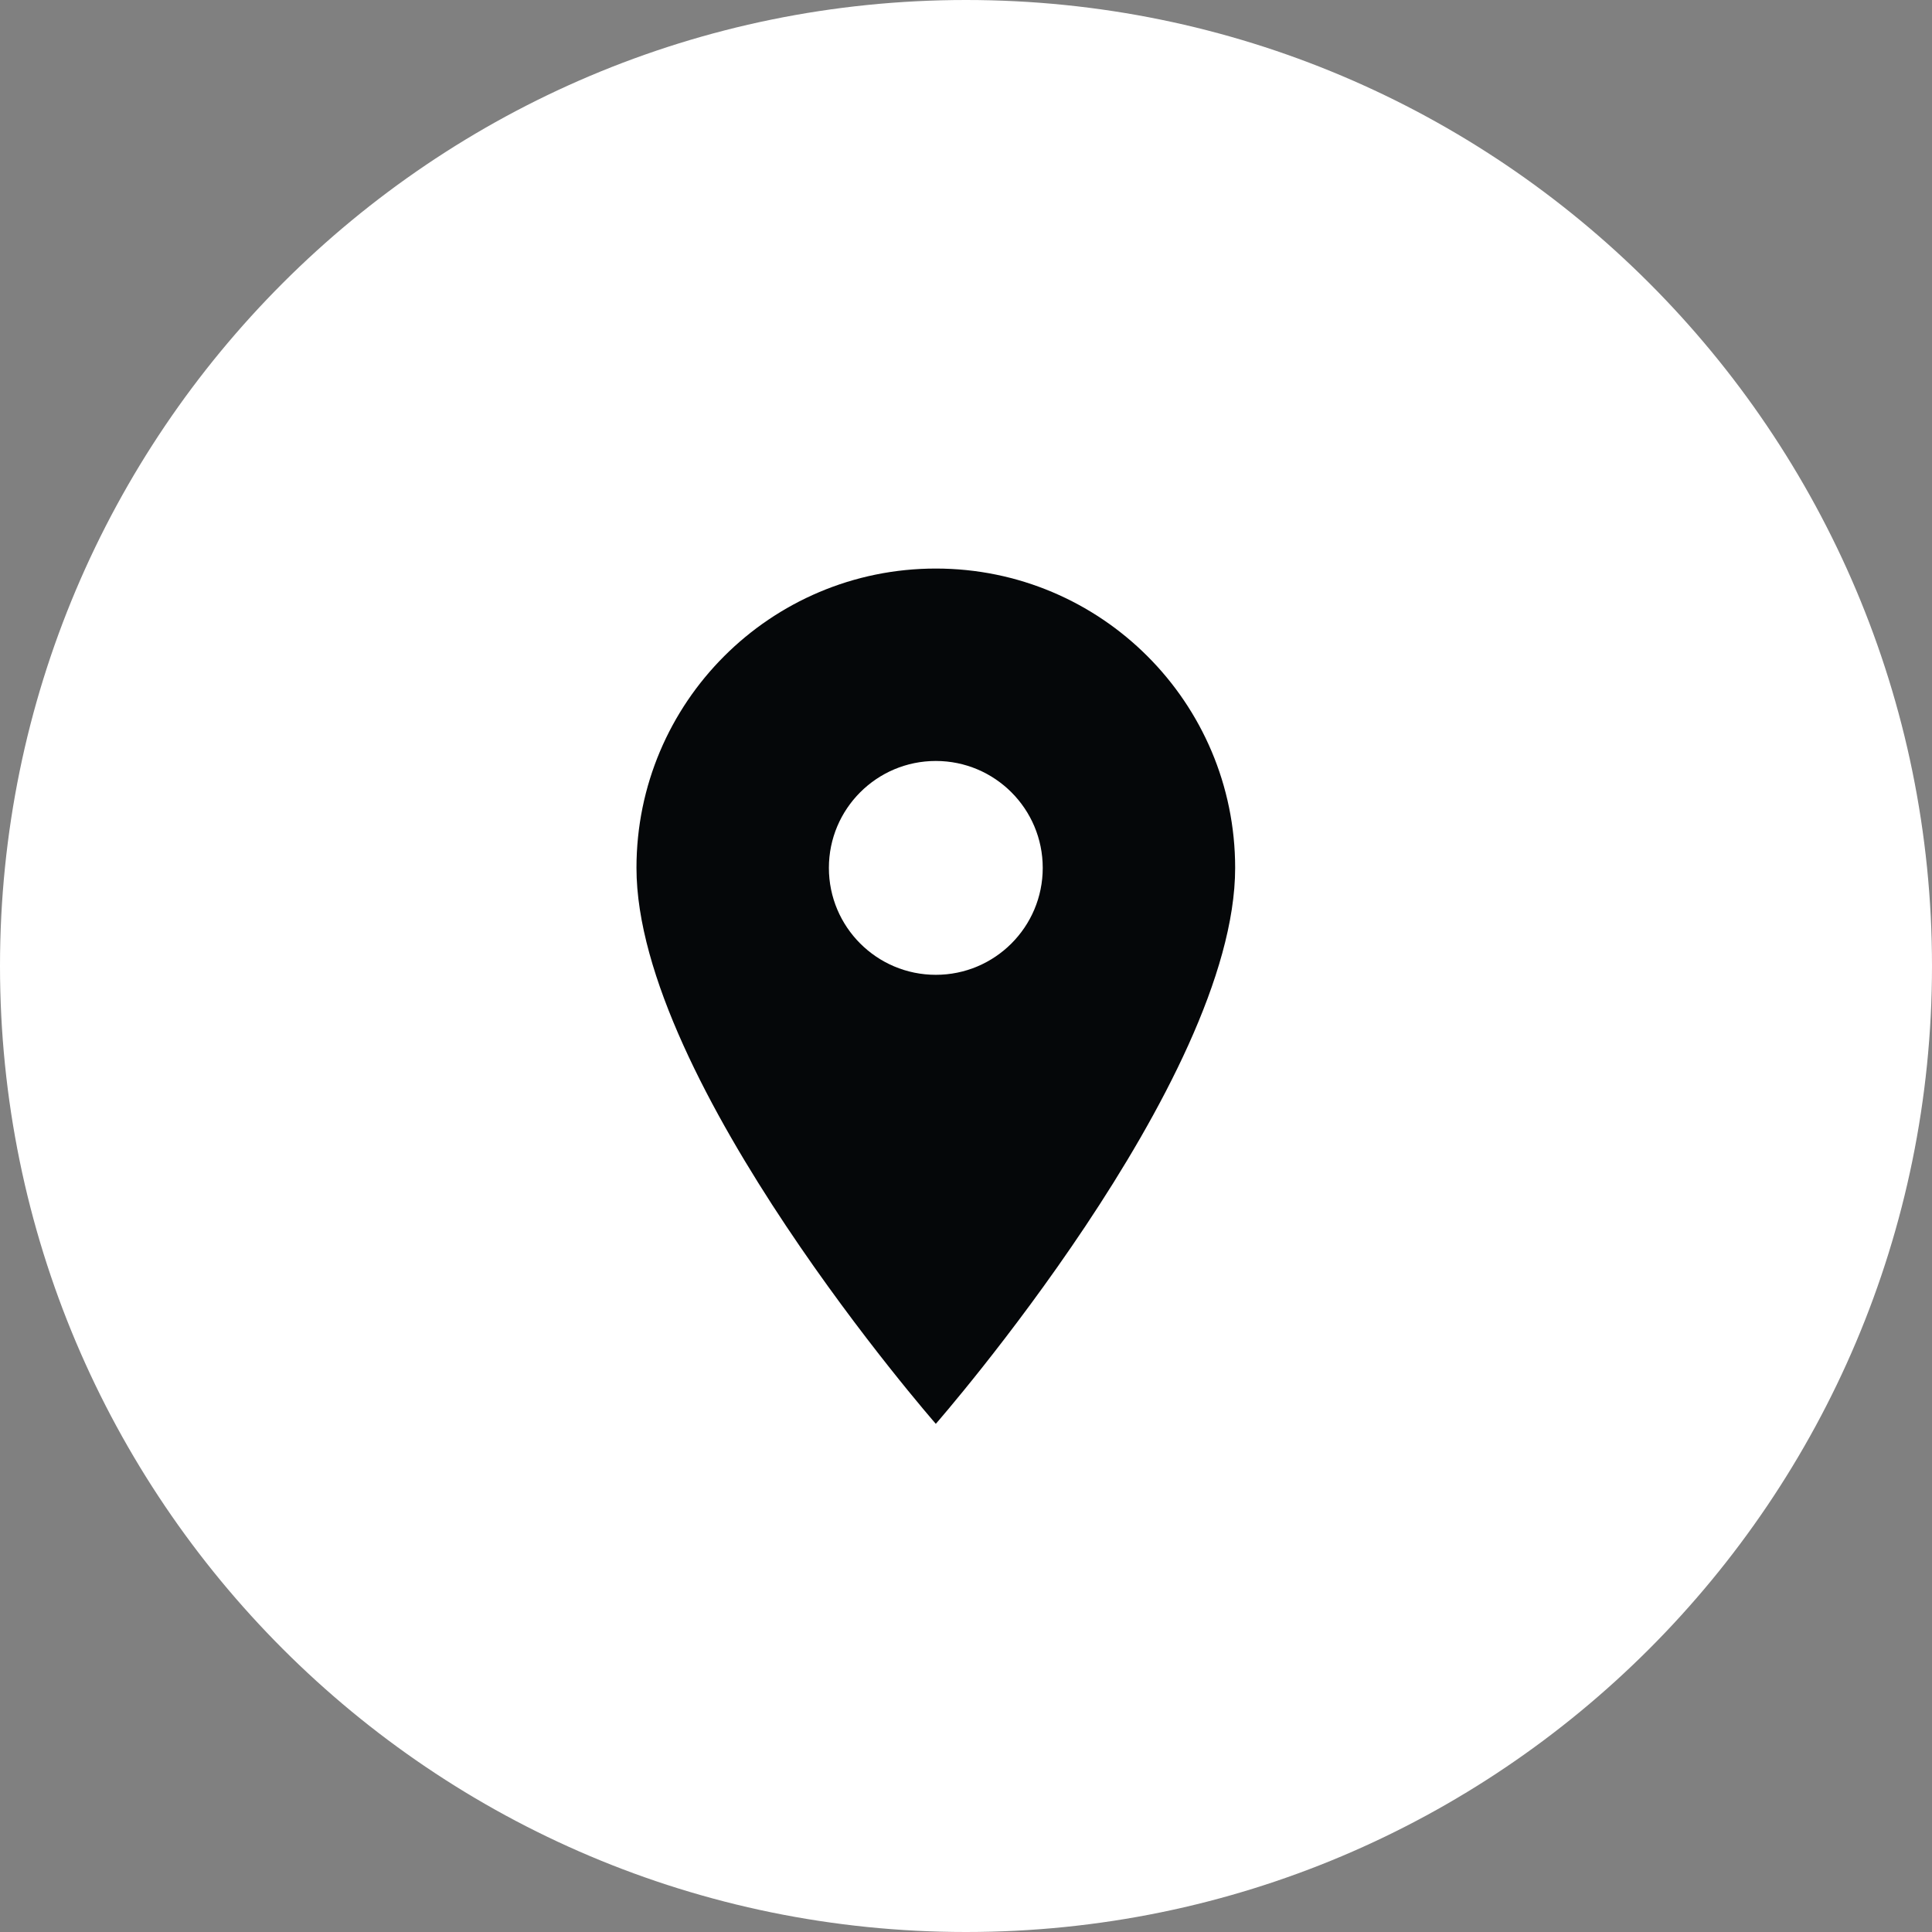 <svg width="32" height="32" viewBox="0 0 32 32" fill="none" xmlns="http://www.w3.org/2000/svg">
<rect x="0" y="0" width="32" height="32" fill="#808080" stroke="none"/>
<path d="M0 16C0 7.163 7.163 0 16 0C24.837 0 32 7.163 32 16C32 24.837 24.837 32 16 32C7.163 32 0 24.837 0 16Z" fill="white"/>
<path d="M15.5 9.417C12.761 9.417 10.542 11.637 10.542 14.375C10.542 17.917 15.5 23.583 15.5 23.583C15.5 23.583 20.458 17.917 20.458 14.375C20.458 11.637 18.238 9.417 15.5 9.417ZM15.5 16.146C14.522 16.146 13.729 15.353 13.729 14.375C13.729 13.397 14.522 12.604 15.5 12.604C16.478 12.604 17.271 13.397 17.271 14.375C17.271 15.353 16.478 16.146 15.5 16.146Z" fill="#050709"/>
</svg>
